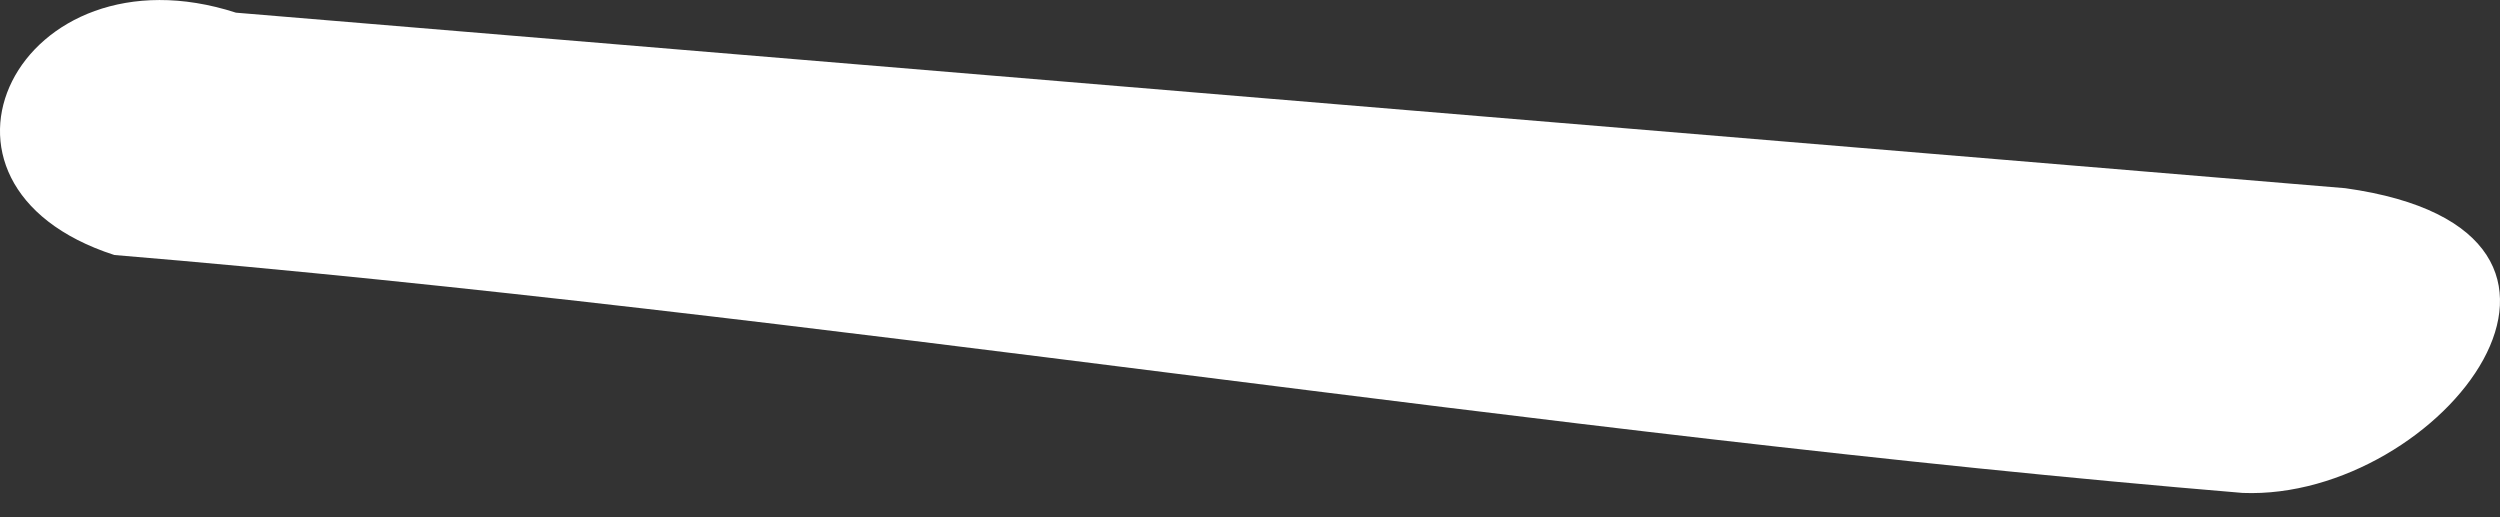 <?xml version="1.0" encoding="UTF-8"?> <svg xmlns="http://www.w3.org/2000/svg" width="29" height="6" viewBox="0 0 29 6" fill="none"><rect x="0" y="0" width="29" height="6" fill="#333333" stroke="none"/> <path d="M1.326 2.958C9.481 3.636 17.859 5.04 26.015 5.718C28.314 5.809 30.764 2.681 27.205 2.183C19.049 1.504 10.893 0.826 2.737 0.147C0.217 -0.668 -1.195 2.142 1.326 2.958Z" fill="white"></path> </svg> 